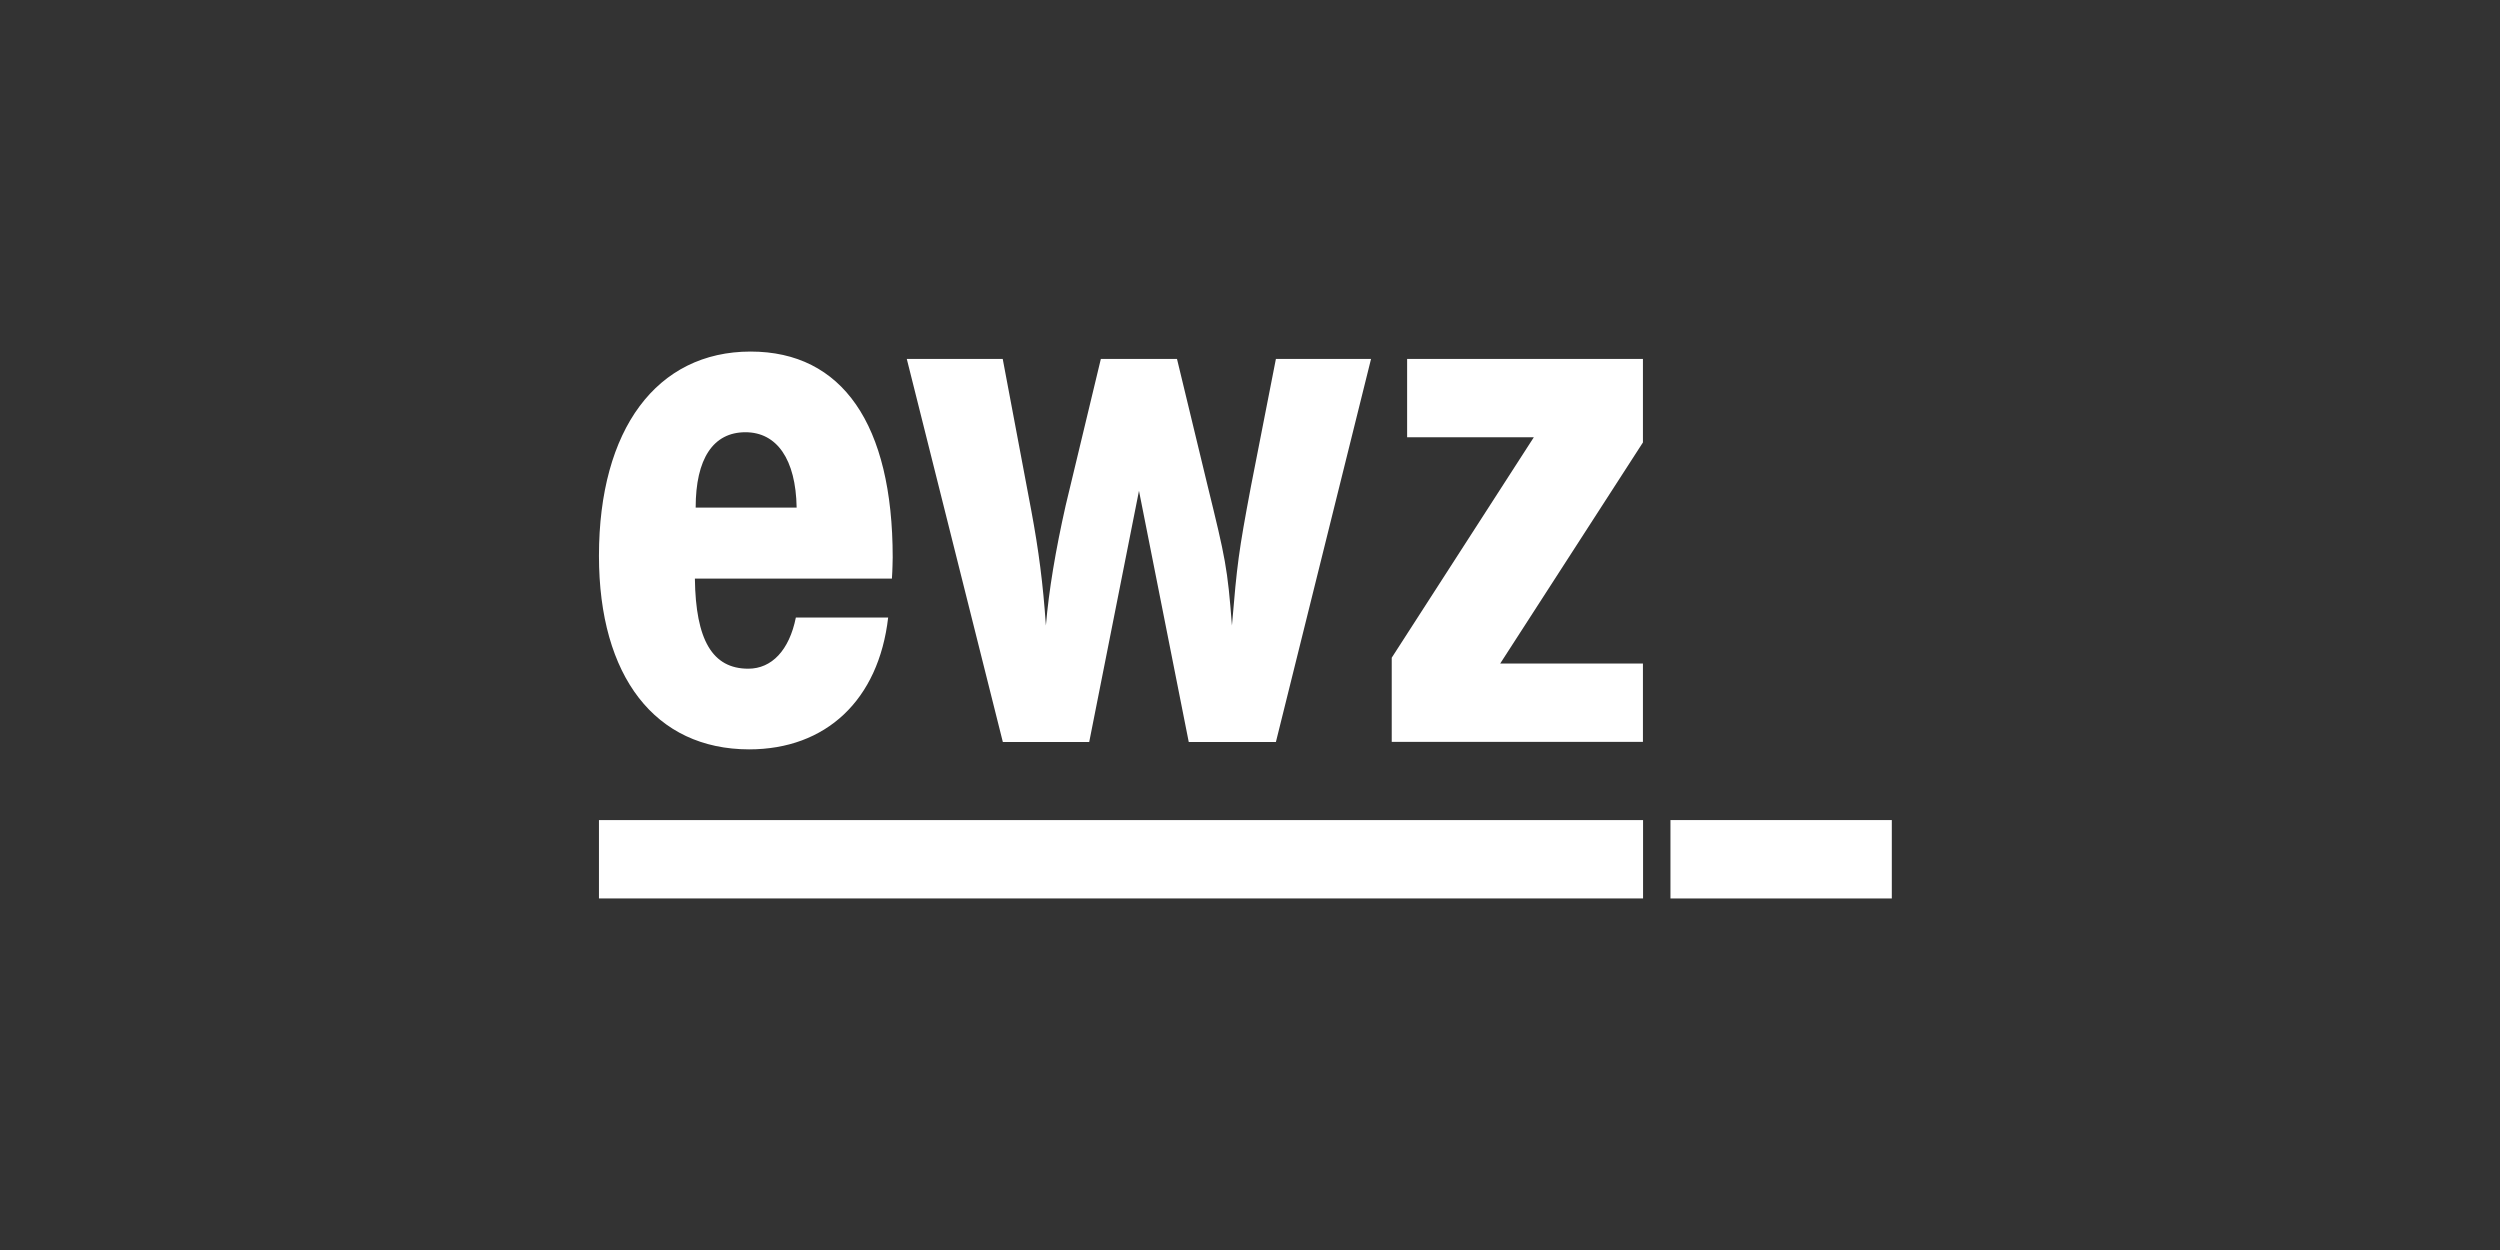 <?xml version="1.0" encoding="UTF-8"?>
<svg xmlns="http://www.w3.org/2000/svg" xmlns:xlink="http://www.w3.org/1999/xlink" width="192px" height="96px" viewBox="0 0 192 96">
  <rect x="0" y="0" width="192" height="96" fill="#333333" stroke="none"/>
  <!-- Generator: Sketch 53.1 (72631) - https://sketchapp.com -->
  <title>ewz_logo_white</title>
  <desc>Created with Sketch.</desc>
  <g id="ewz_logo_white" stroke="none" stroke-width="1" fill="none" fill-rule="evenodd">
    <g transform="translate(46, 27)" fill="#FFFFFF">
      <path d="M22.499,17.435 L7.367,17.435 C7.427,22.162 8.718,24.356 11.468,24.356 C13.265,24.356 14.616,22.946 15.122,20.424 L22.211,20.424 C21.477,26.779 17.426,30.552 11.528,30.552 C4.329,30.542 0,24.972 0,15.688 C0,5.957 4.448,0 11.647,0 C18.677,0 22.559,5.57 22.559,15.807 C22.549,16.145 22.549,16.701 22.499,17.435 Z M15.182,11.984 C15.122,8.271 13.662,6.196 11.25,6.196 C8.777,6.196 7.427,8.221 7.427,11.984 L15.182,11.984 Z M31.009,0.566 L33.203,12.213 C33.769,15.251 34.106,17.833 34.325,21.04 C34.553,18.339 35.06,15.301 35.844,11.816 L38.545,0.566 L44.393,0.566 L46.756,10.356 C48.106,15.867 48.275,16.601 48.613,21.04 C49.01,16.313 49.119,15.42 50.072,10.356 L51.989,0.566 L59.296,0.566 L51.989,29.986 L45.296,29.986 L41.474,10.694 L37.651,29.986 L31.018,29.986 L23.641,0.566 L31.009,0.566 Z" id="Shape" fill-rule="nonzero"></path>
      <polygon id="Path" points="0 35.983 80.187 35.983 80.187 42 0 42"></polygon>
      <path d="M82.291,35.983 L99.291,35.983 L99.291,42 L82.291,42 L82.291,35.983 Z M80.177,23.959 L80.177,29.976 L60.885,29.976 L60.885,23.512 L71.797,6.583 L62.067,6.583 L62.067,0.566 L80.177,0.566 L80.177,6.98 L69.216,23.959 L80.177,23.959 Z" id="Shape" fill-rule="nonzero"></path>
    </g>
  </g>
</svg>

